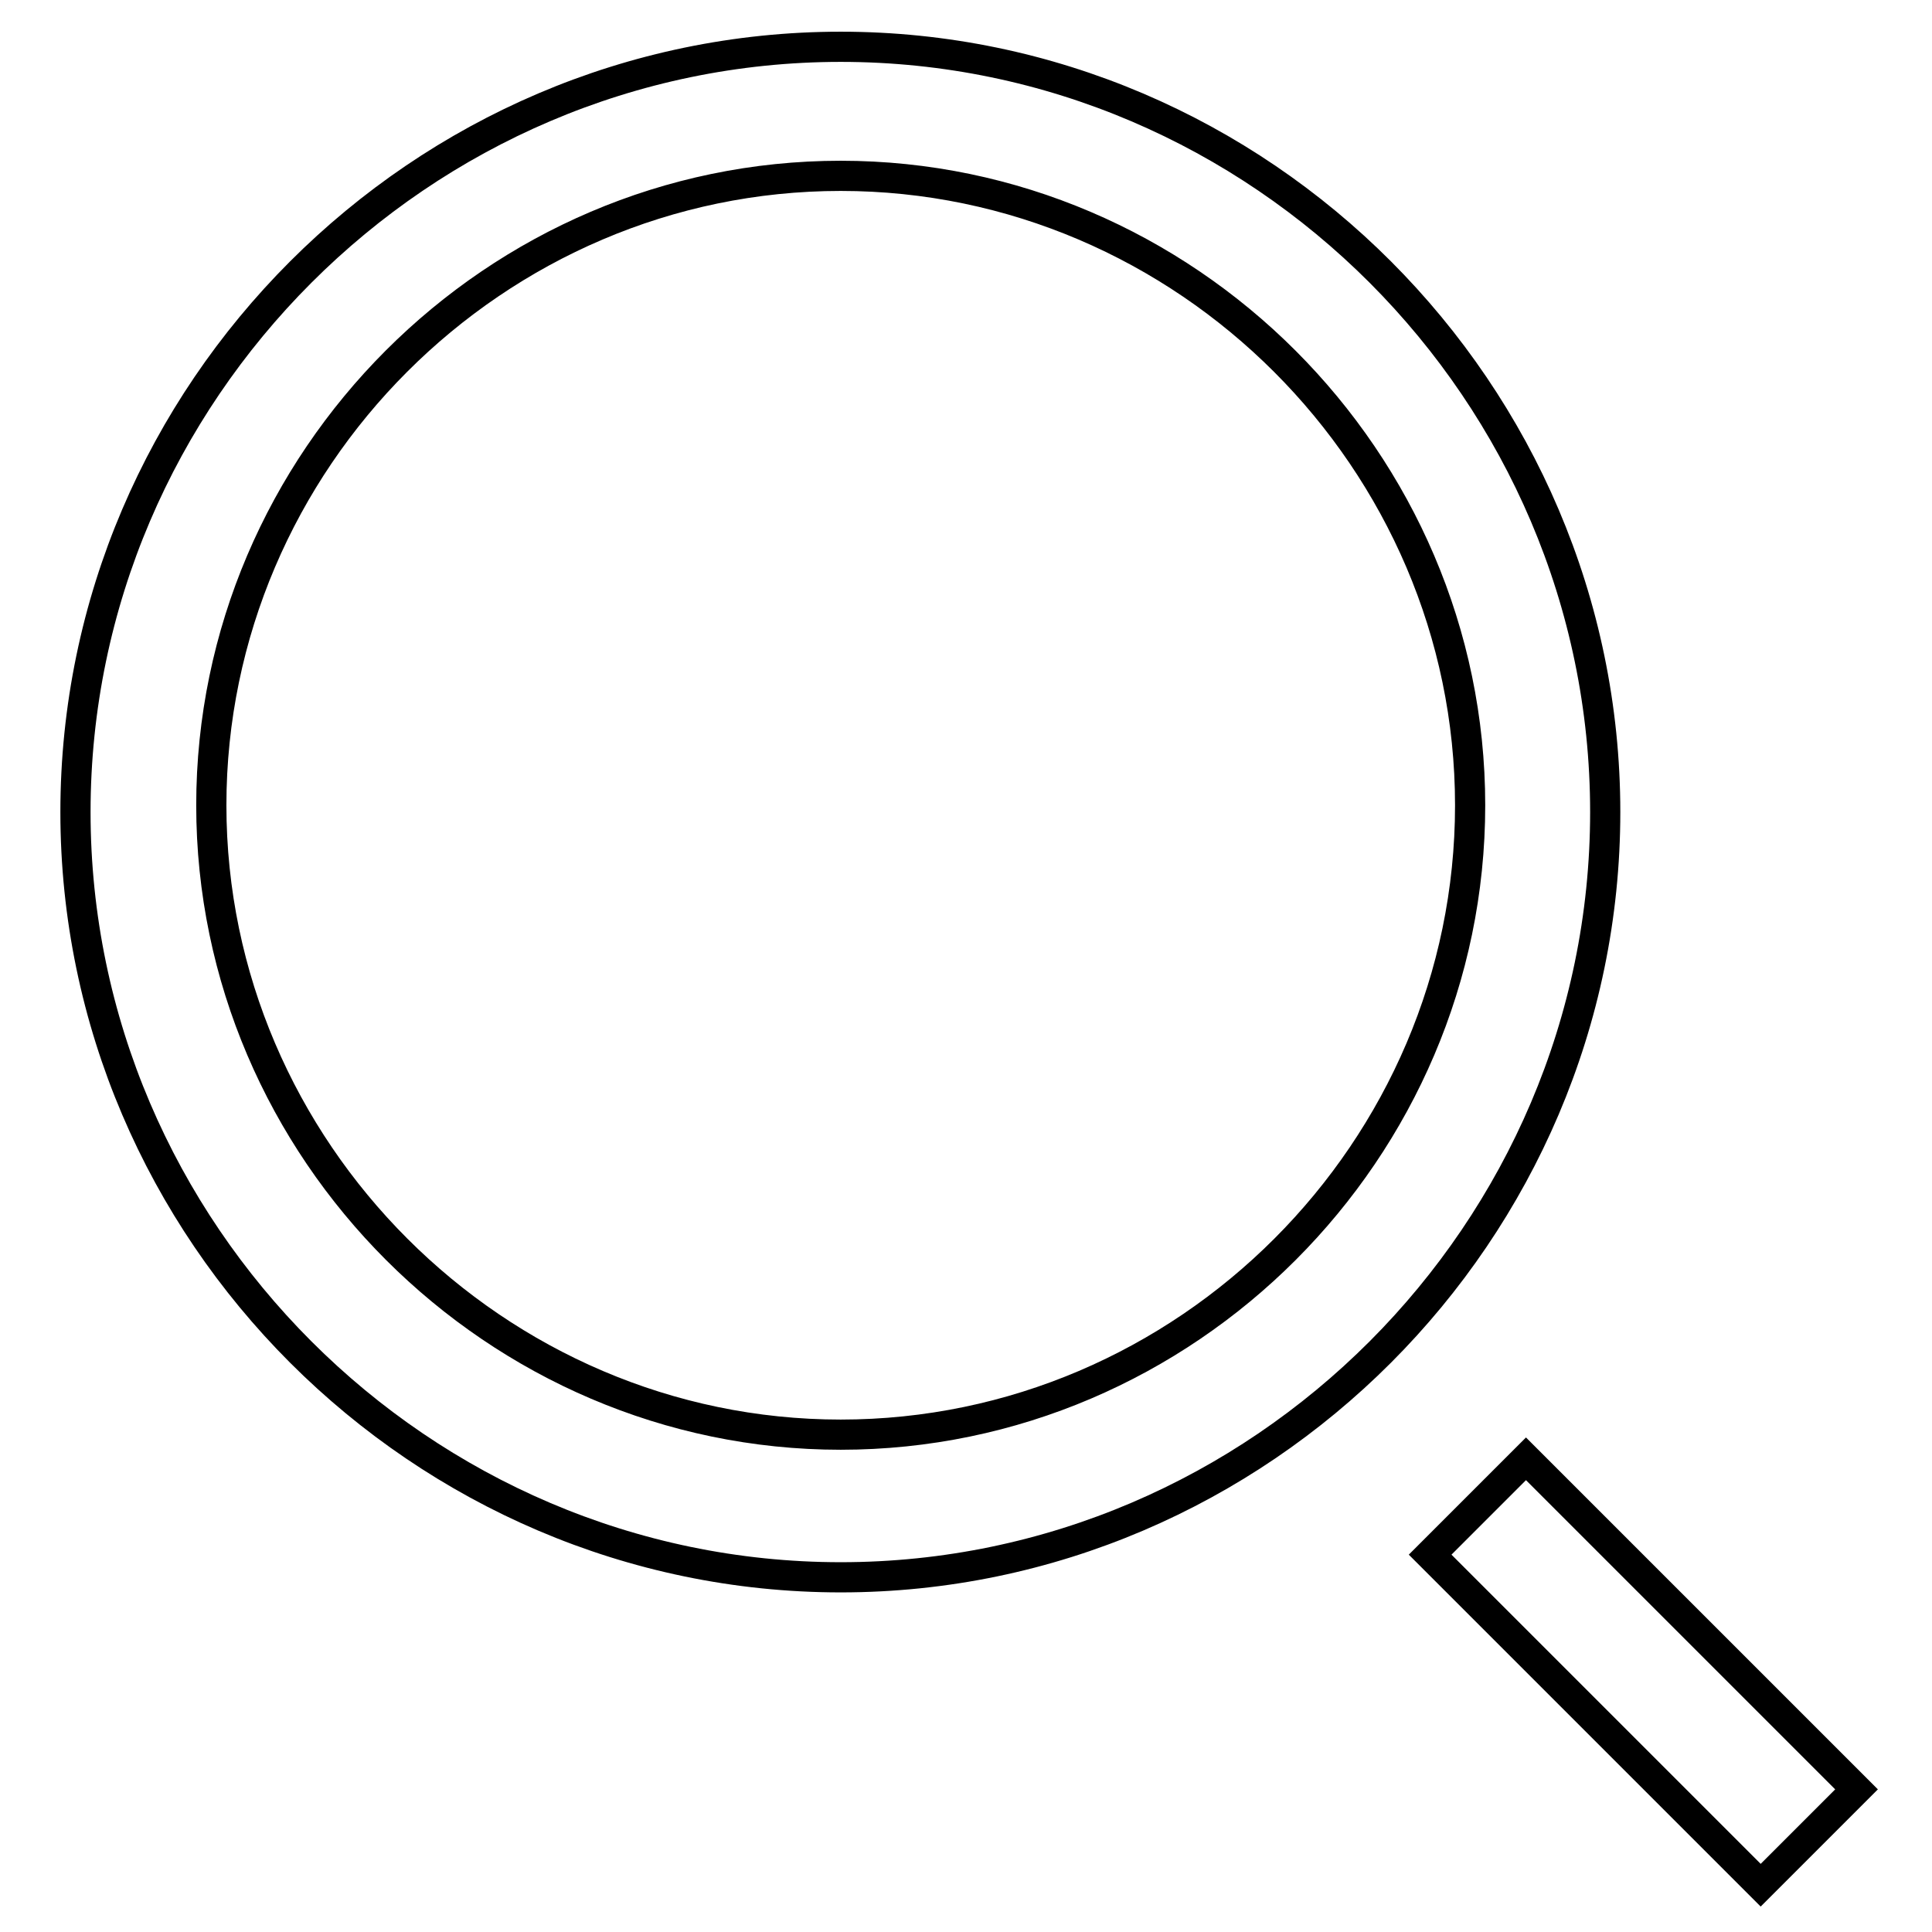 <?xml version="1.0" encoding="utf-8"?>
<!-- Svg Vector Icons : http://www.onlinewebfonts.com/icon -->
<!DOCTYPE svg PUBLIC "-//W3C//DTD SVG 1.1//EN" "http://www.w3.org/Graphics/SVG/1.1/DTD/svg11.dtd">
<svg version="1.1" xmlns="http://www.w3.org/2000/svg" xmlns:xlink="http://www.w3.org/1999/xlink" x="0px" y="0px" viewBox="0 0 256 256" enable-background="new 0 0 256 256" xml:space="preserve">
<g> <path stroke-width="4" fill-opacity="0" stroke="#000000"  d="M111.4,209C55.8,209,10,163.2,10,107.6S55.8,6.2,111.4,6.2C167,6.2,212.7,52,212.7,107.6S167,209,111.4,209 z M111.4,23.3c-45.8,0-83.4,37.7-83.4,83.4s37.7,83.4,83.4,83.4c45.8,0,83.4-37.7,83.4-83.4S157.1,23.3,111.4,23.3z M202.2,193.3 l43.8,43.8l-12.7,12.7L189.5,206L202.2,193.3z"/></g>
</svg>